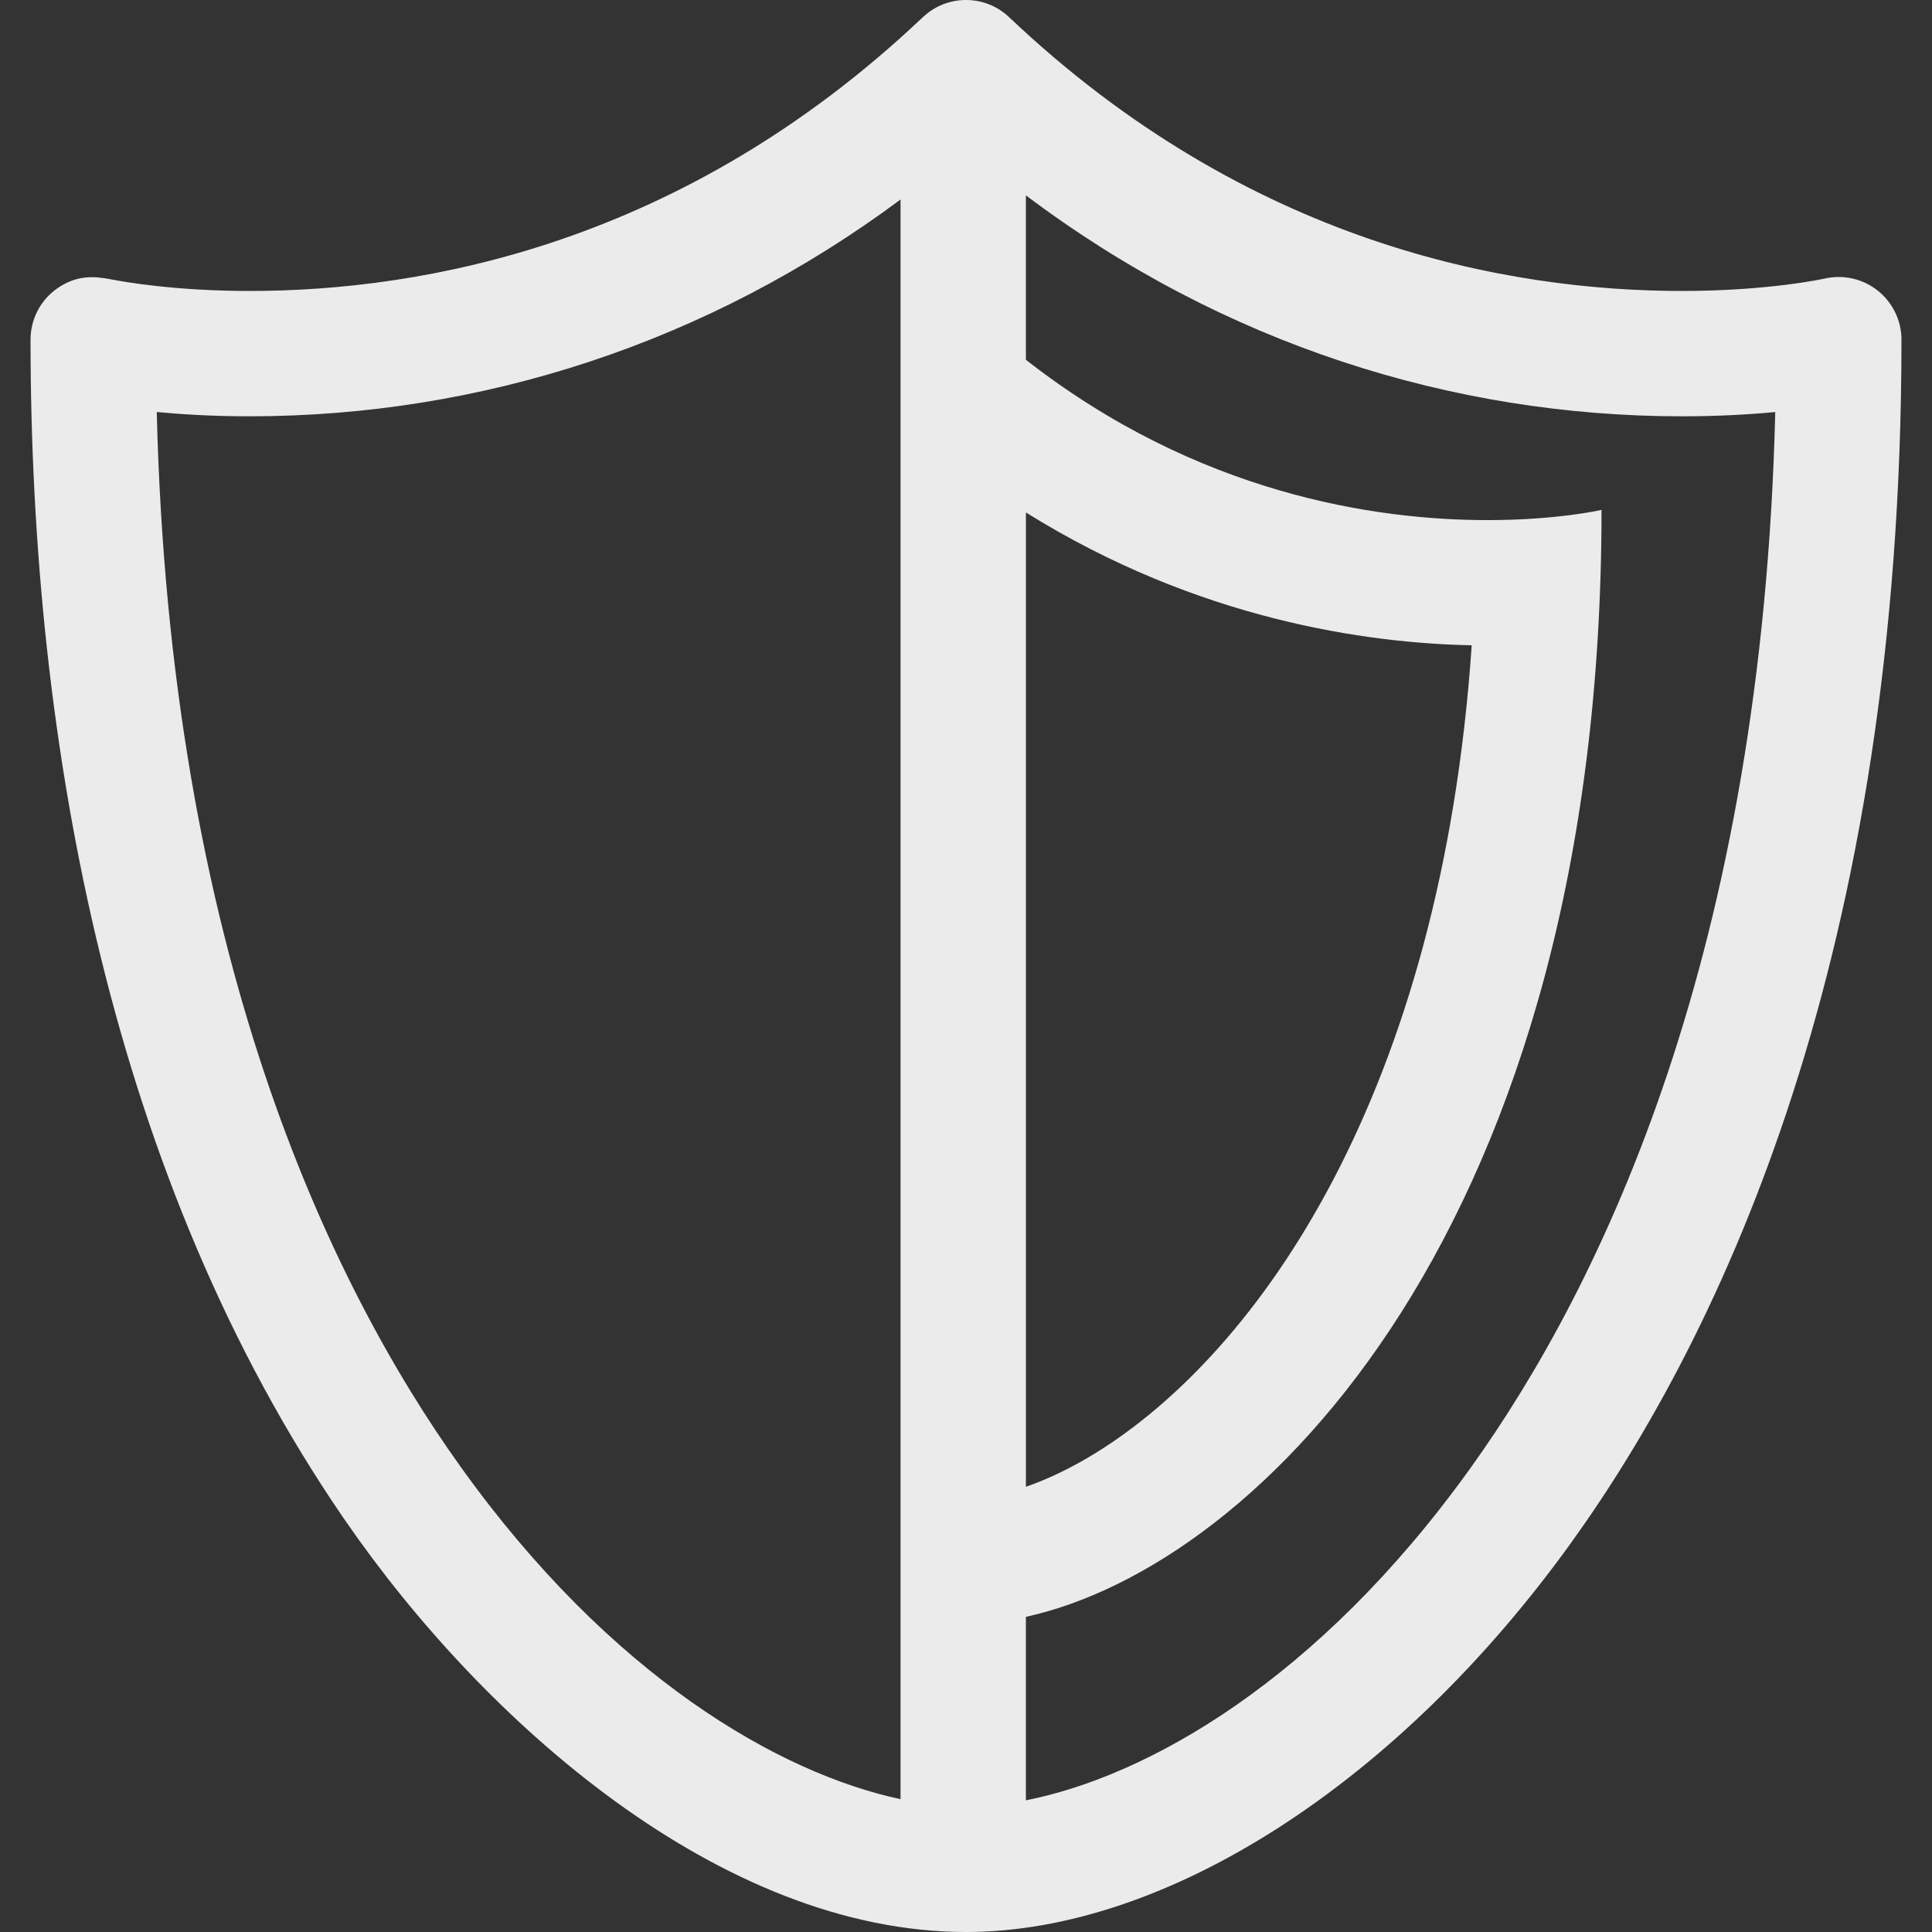 <svg width="126" height="126" viewBox="0 0 126 126" fill="none" xmlns="http://www.w3.org/2000/svg">
<rect x="0" y="0" width="126" height="126" fill="#333333" stroke="none"/>
<g clip-path="url(#clip0)">
<path d="M122.468 18.958C121.497 18.182 120.221 17.891 119.009 18.166C118.973 18.174 115.363 18.976 109.706 18.976C98.272 18.976 81.375 15.879 65.812 1.121C64.236 -0.374 61.765 -0.374 60.188 1.121C60.14 1.166 60.092 1.21 60.044 1.256C60.035 1.264 60.025 1.272 60.016 1.28C44.493 15.905 27.669 18.975 16.289 18.976C11.508 18.976 8.192 18.403 7.265 18.223C6.117 17.999 5.044 17.943 3.834 18.74C2.63 19.532 1.992 20.831 1.992 22.15C1.992 48.82 7.36 77.035 22.36 98.94C22.416 99.02 22.471 99.101 22.526 99.181C31.536 112.244 46.995 126 63 126C76.082 126 91.211 116.264 102.482 100.59C112.303 86.935 124.009 62.242 124.009 22.15C124.009 20.908 123.438 19.734 122.468 18.958ZM58.731 117.337C50.812 115.643 39.839 109.343 30.056 95.681C21.366 83.544 11.078 61.896 10.223 26.871C11.902 27.029 13.949 27.15 16.289 27.15C31.384 27.149 46.171 22.353 58.731 13.012V117.337ZM95.847 95.818C85.927 109.611 74.834 115.845 66.905 117.413V105.447C82.138 102.108 104.447 79.894 104.447 33.255C104.447 33.255 101.579 33.92 97.009 33.92C89.726 33.92 78.12 32.225 66.905 23.463V12.739C79.782 22.437 94.75 27.151 109.706 27.151C112.048 27.151 114.097 27.03 115.778 26.872C114.921 61.996 104.581 83.673 95.847 95.818ZM66.906 96.965V33.421C78.145 40.43 89.183 41.951 95.981 42.084C93.993 71.319 82.088 88.178 71.484 94.743C69.932 95.704 68.371 96.456 66.906 96.965Z" fill="white" fill-opacity="0.9"/>
</g>
<defs>
<clipPath id="clip0">
<rect width="126" height="126" fill="white"/>
</clipPath>
</defs>
</svg>
